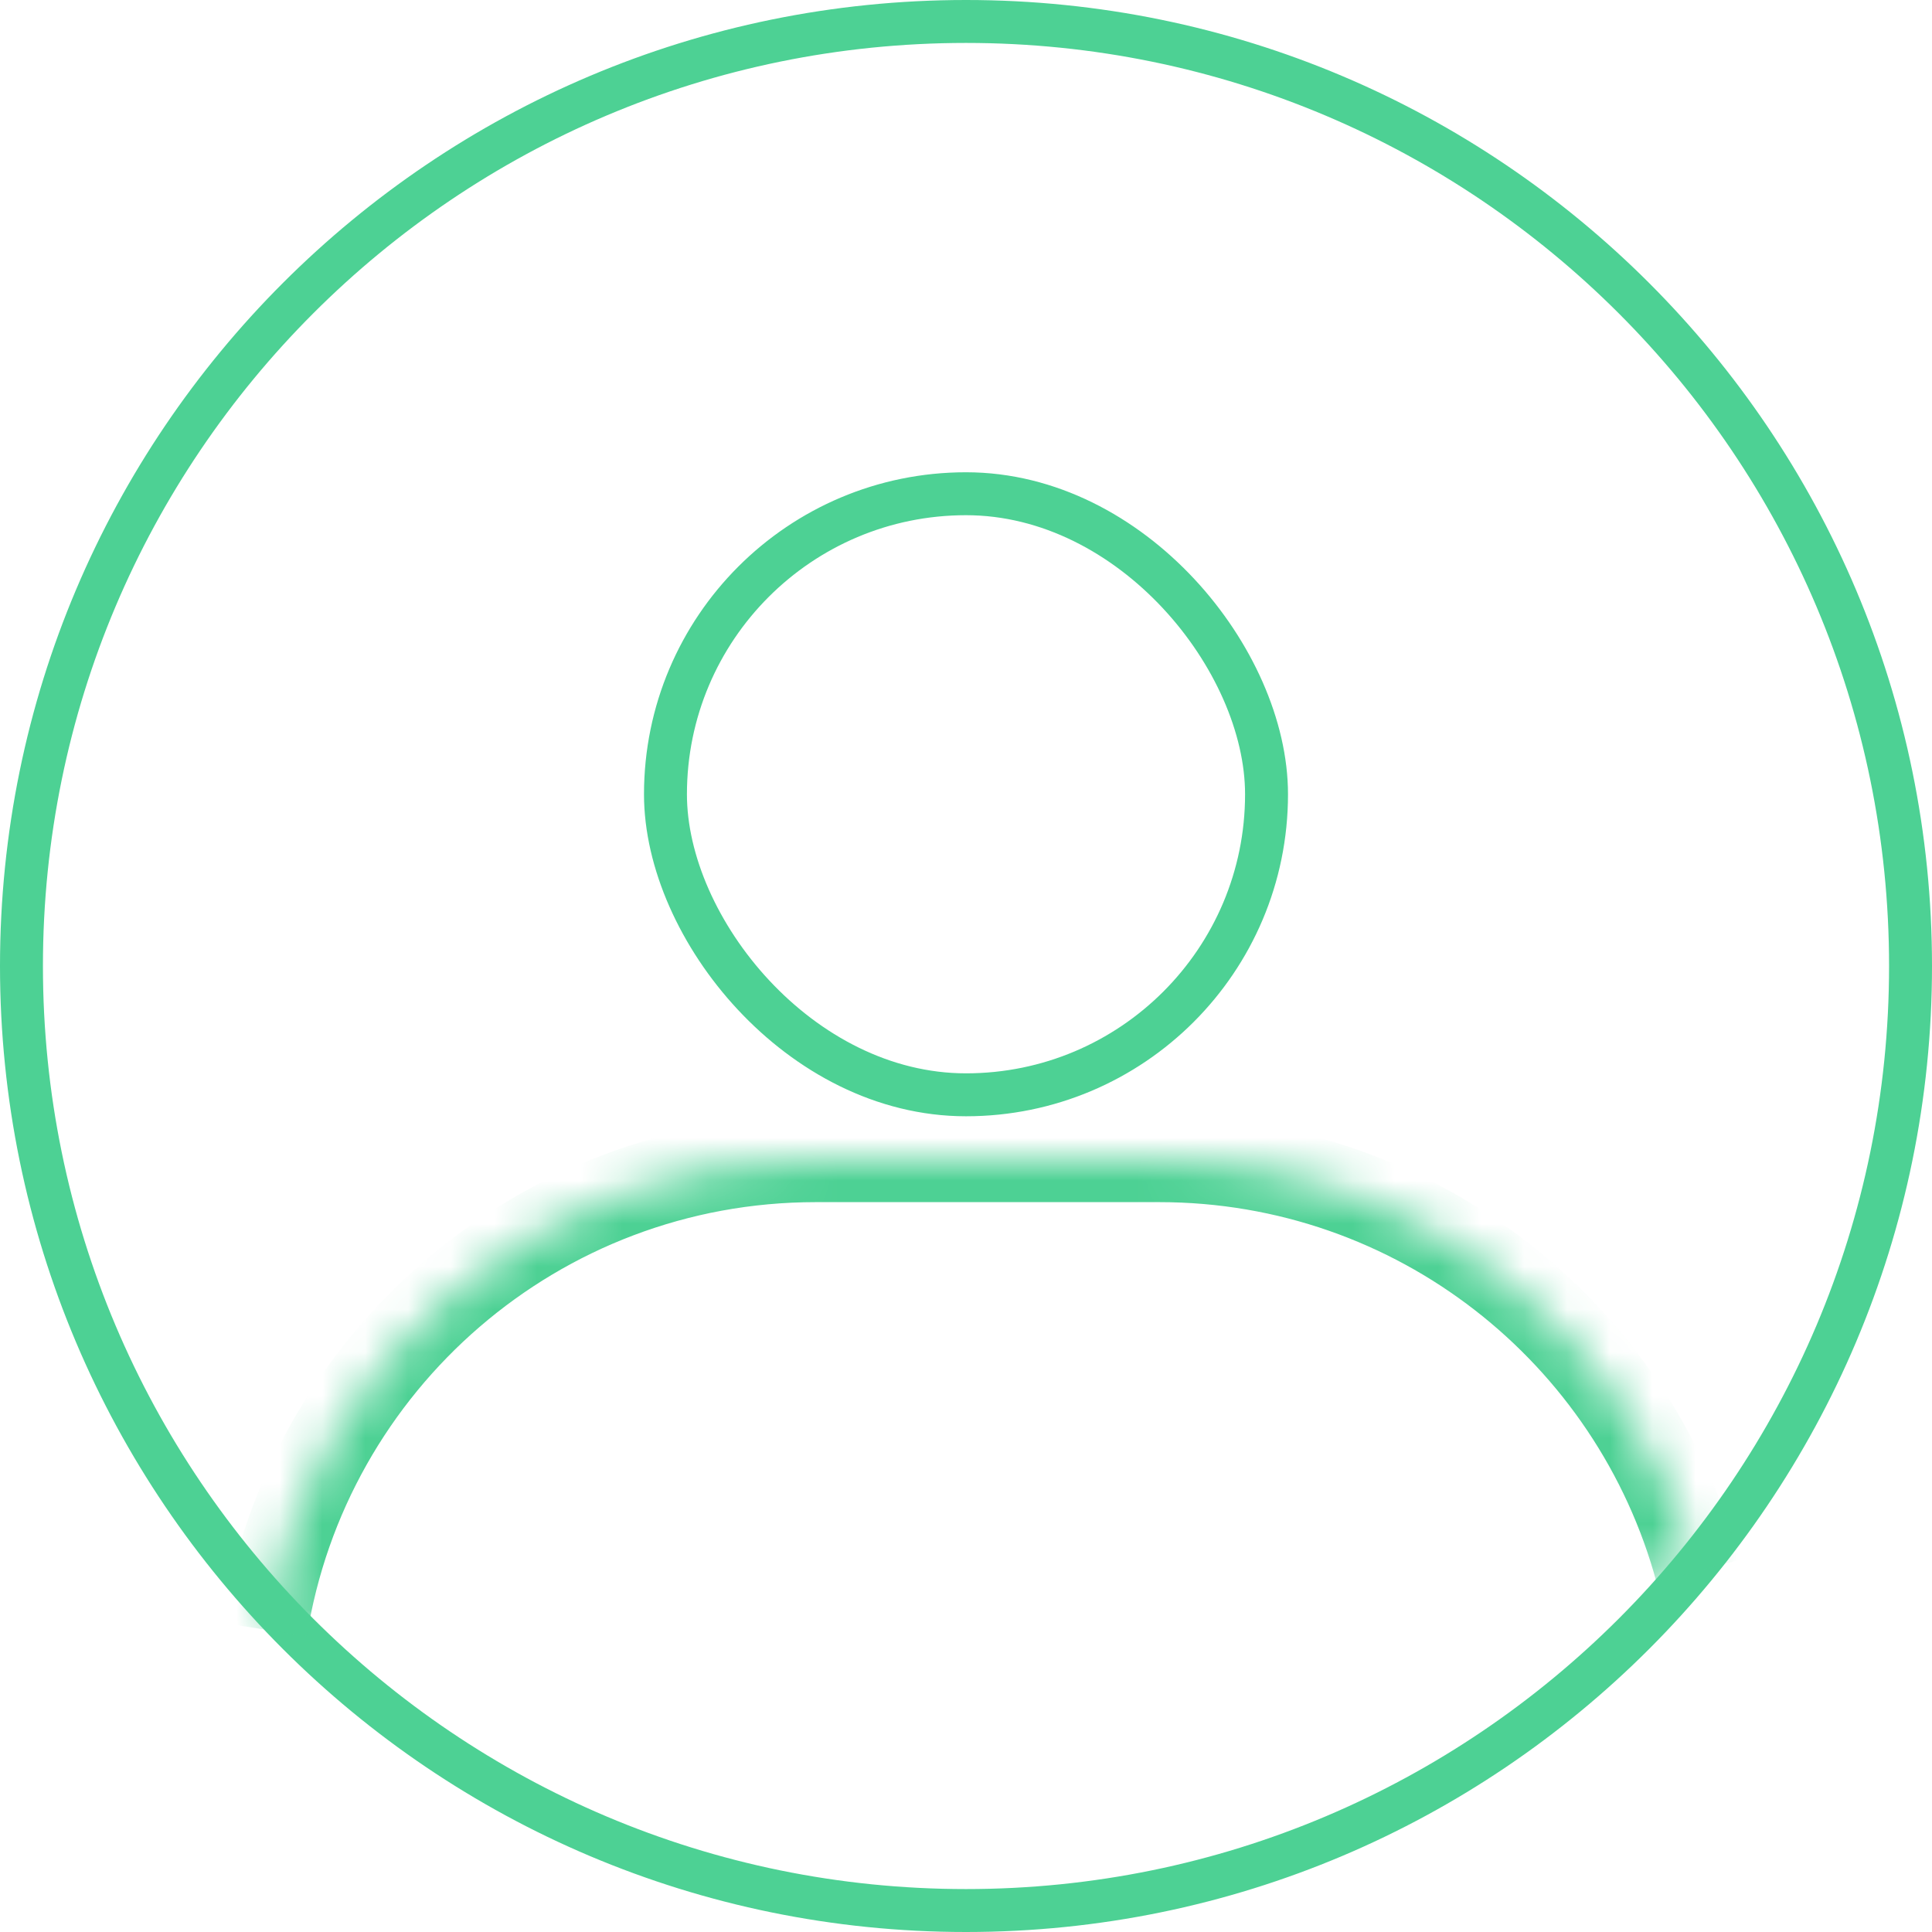 <svg width="45" height="45" fill="none" xmlns="http://www.w3.org/2000/svg"><path d="M44.5 22.5c0 12.15-9.85 22-22 22s-22-9.85-22-22 9.85-22 22-22 22 9.85 22 22z" stroke="#4DD194"/><rect x="15.5" y="11.5" width="14" height="14" rx="7" stroke="#4DD194"/><mask id="a" fill="#fff"><path fill-rule="evenodd" clip-rule="evenodd" d="M6.16 37.955C7.141 31.747 12.516 27 19 27h8c6.001 0 11.052 4.066 12.55 9.593"/></mask><path d="M7.148 38.11C8.053 32.382 13.016 28 19 28v-2c-6.983 0-12.771 5.112-13.828 11.798l1.976.313zM19 28h8v-2h-8v2zm8 0c5.538 0 10.202 3.752 11.584 8.855l1.93-.523C38.903 30.38 33.464 26 27 26v2z" fill="#4DD194" mask="url(#a)"/></svg>
